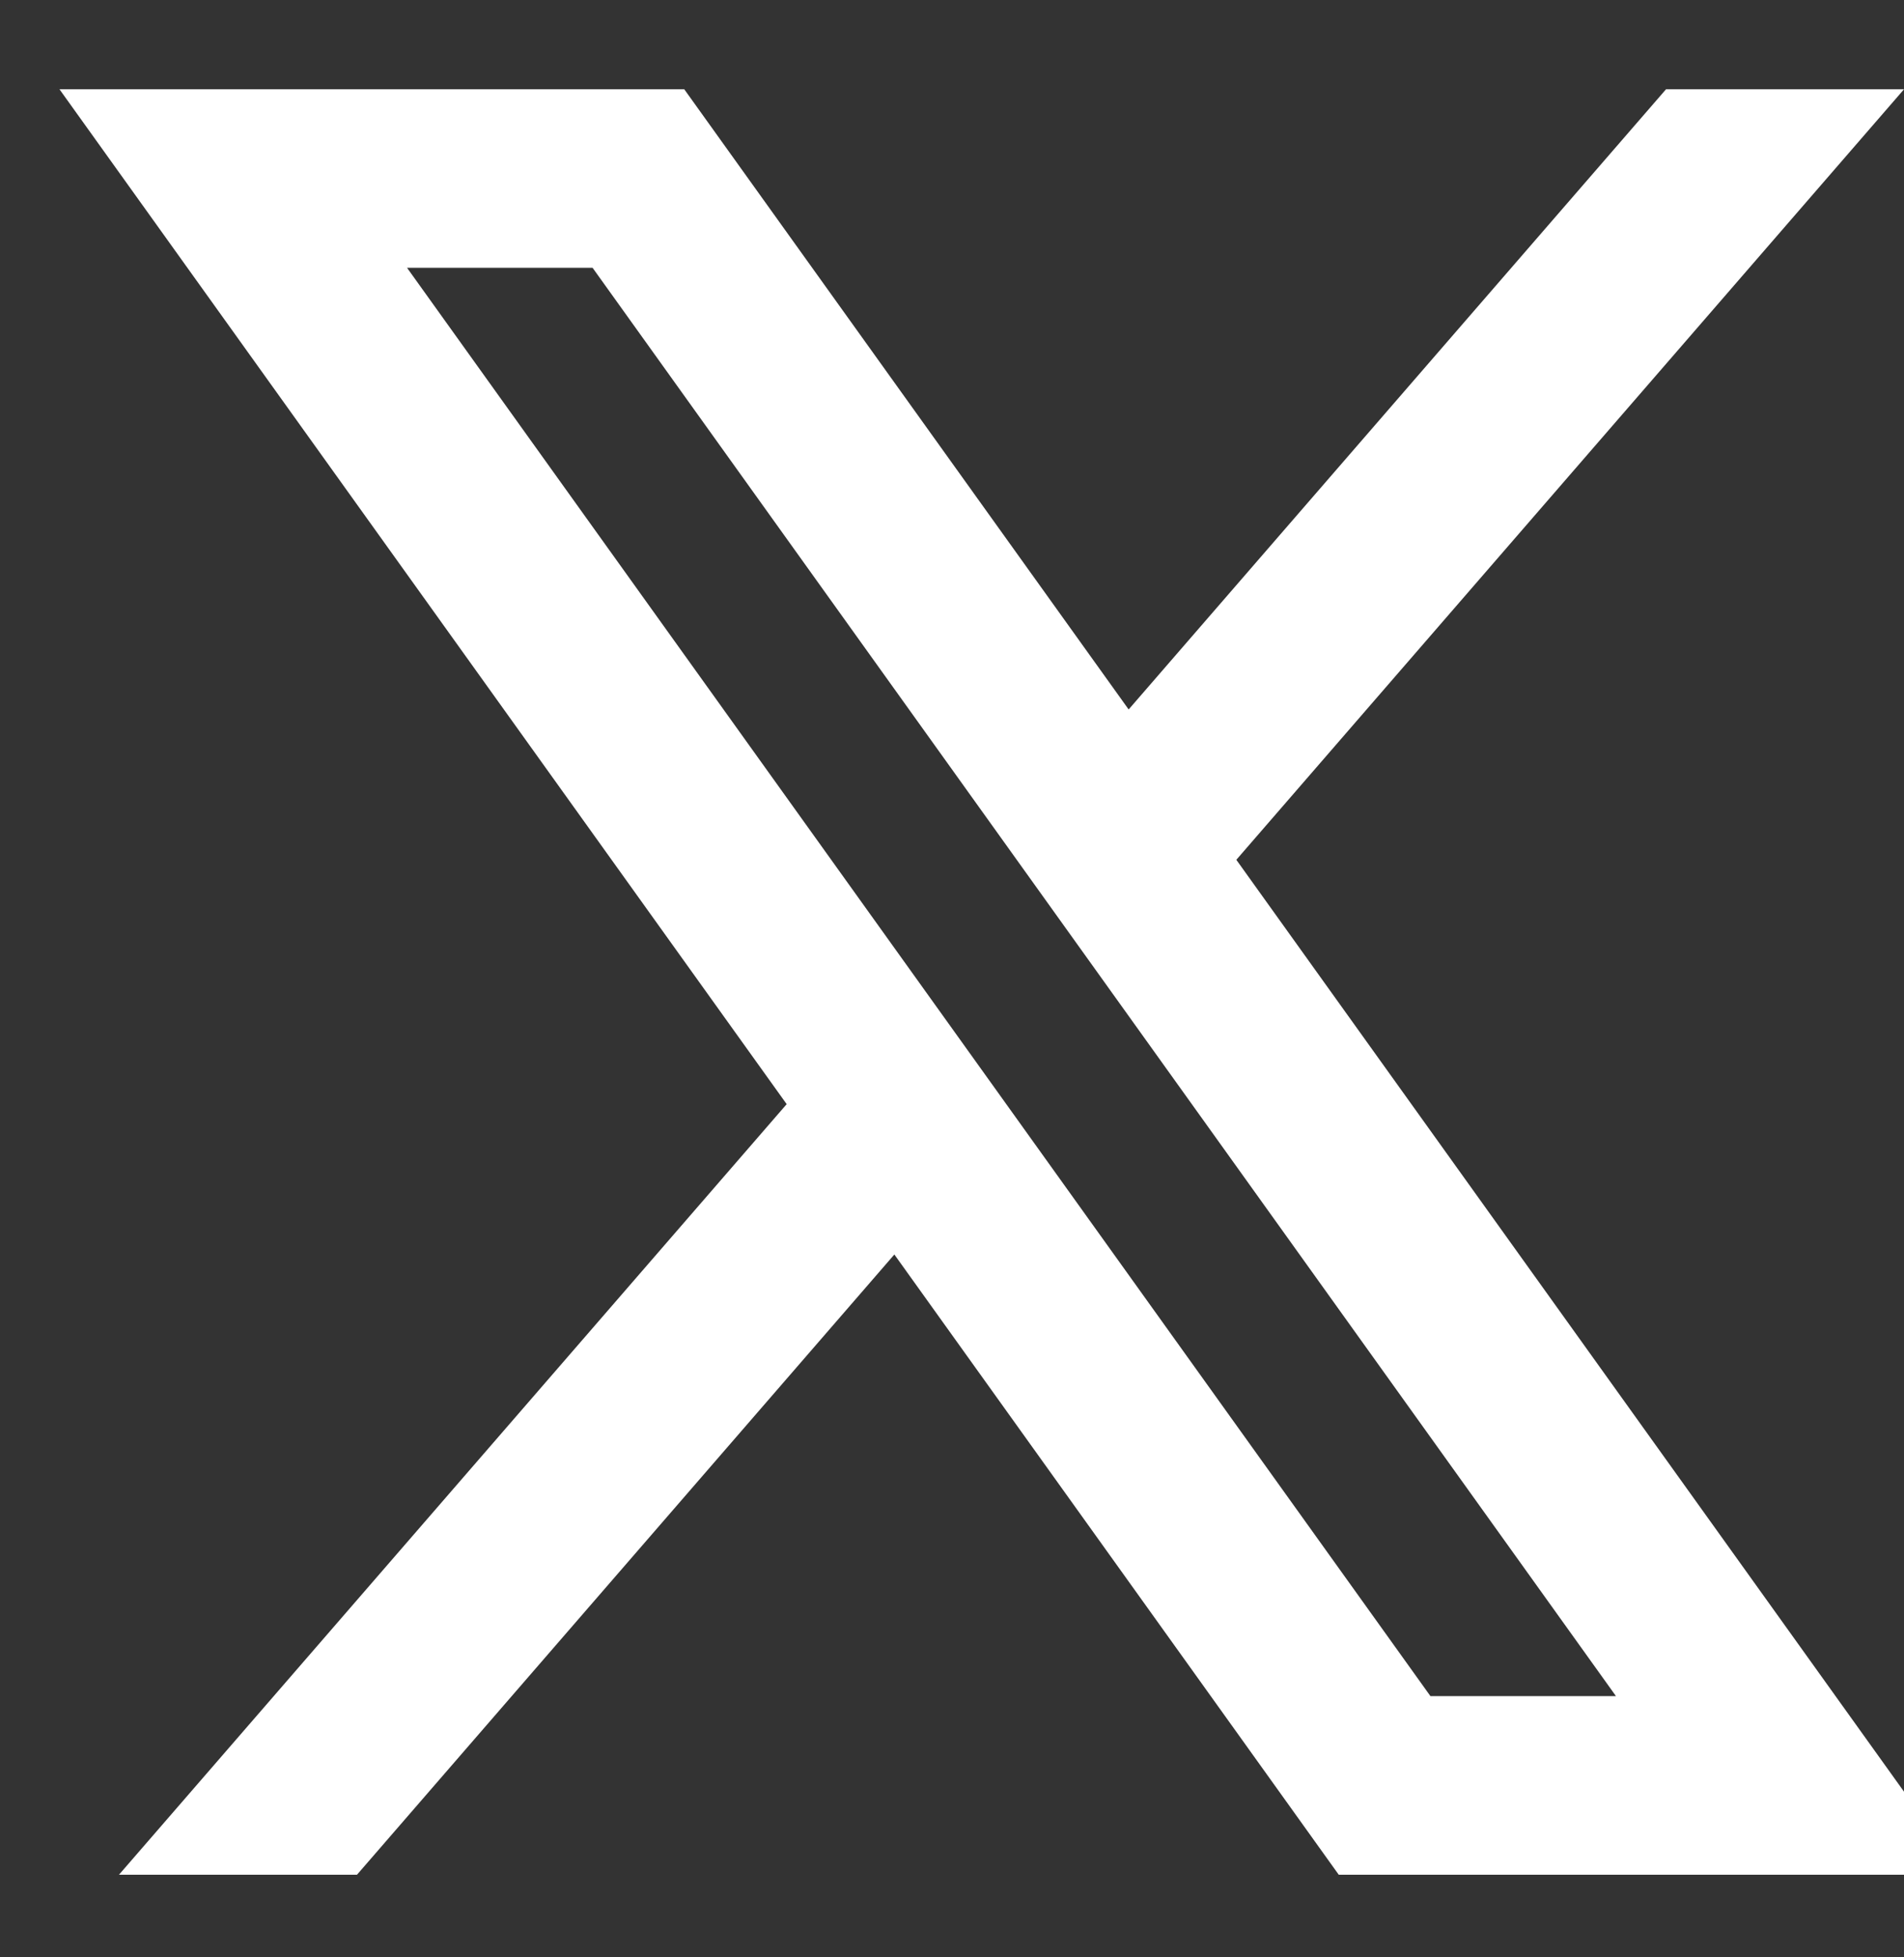 <?xml version="1.0" encoding="UTF-8"?> <svg xmlns="http://www.w3.org/2000/svg" width="36" height="37" viewBox="0 0 36 37" fill="none"><rect x="0" y="0" width="36" height="37" fill="#333333" stroke="none"/><g clip-path="url(#clip0_2658_1016)"><path fill-rule="evenodd" clip-rule="evenodd" d="M1.125 1.688H12.938L21.34 13.411L31.5 1.688H36L23.376 16.253L37.125 35.438H25.312L16.91 23.714L6.75 35.438H2.25L14.874 20.872L1.125 1.688ZM27.046 32.062L7.696 5.062H11.204L30.554 32.062H27.046Z" fill="white"></path></g><defs><clipPath id="clip0_2658_1016"><rect width="36" height="36" fill="white" transform="translate(0 0.562)"></rect></clipPath></defs></svg> 